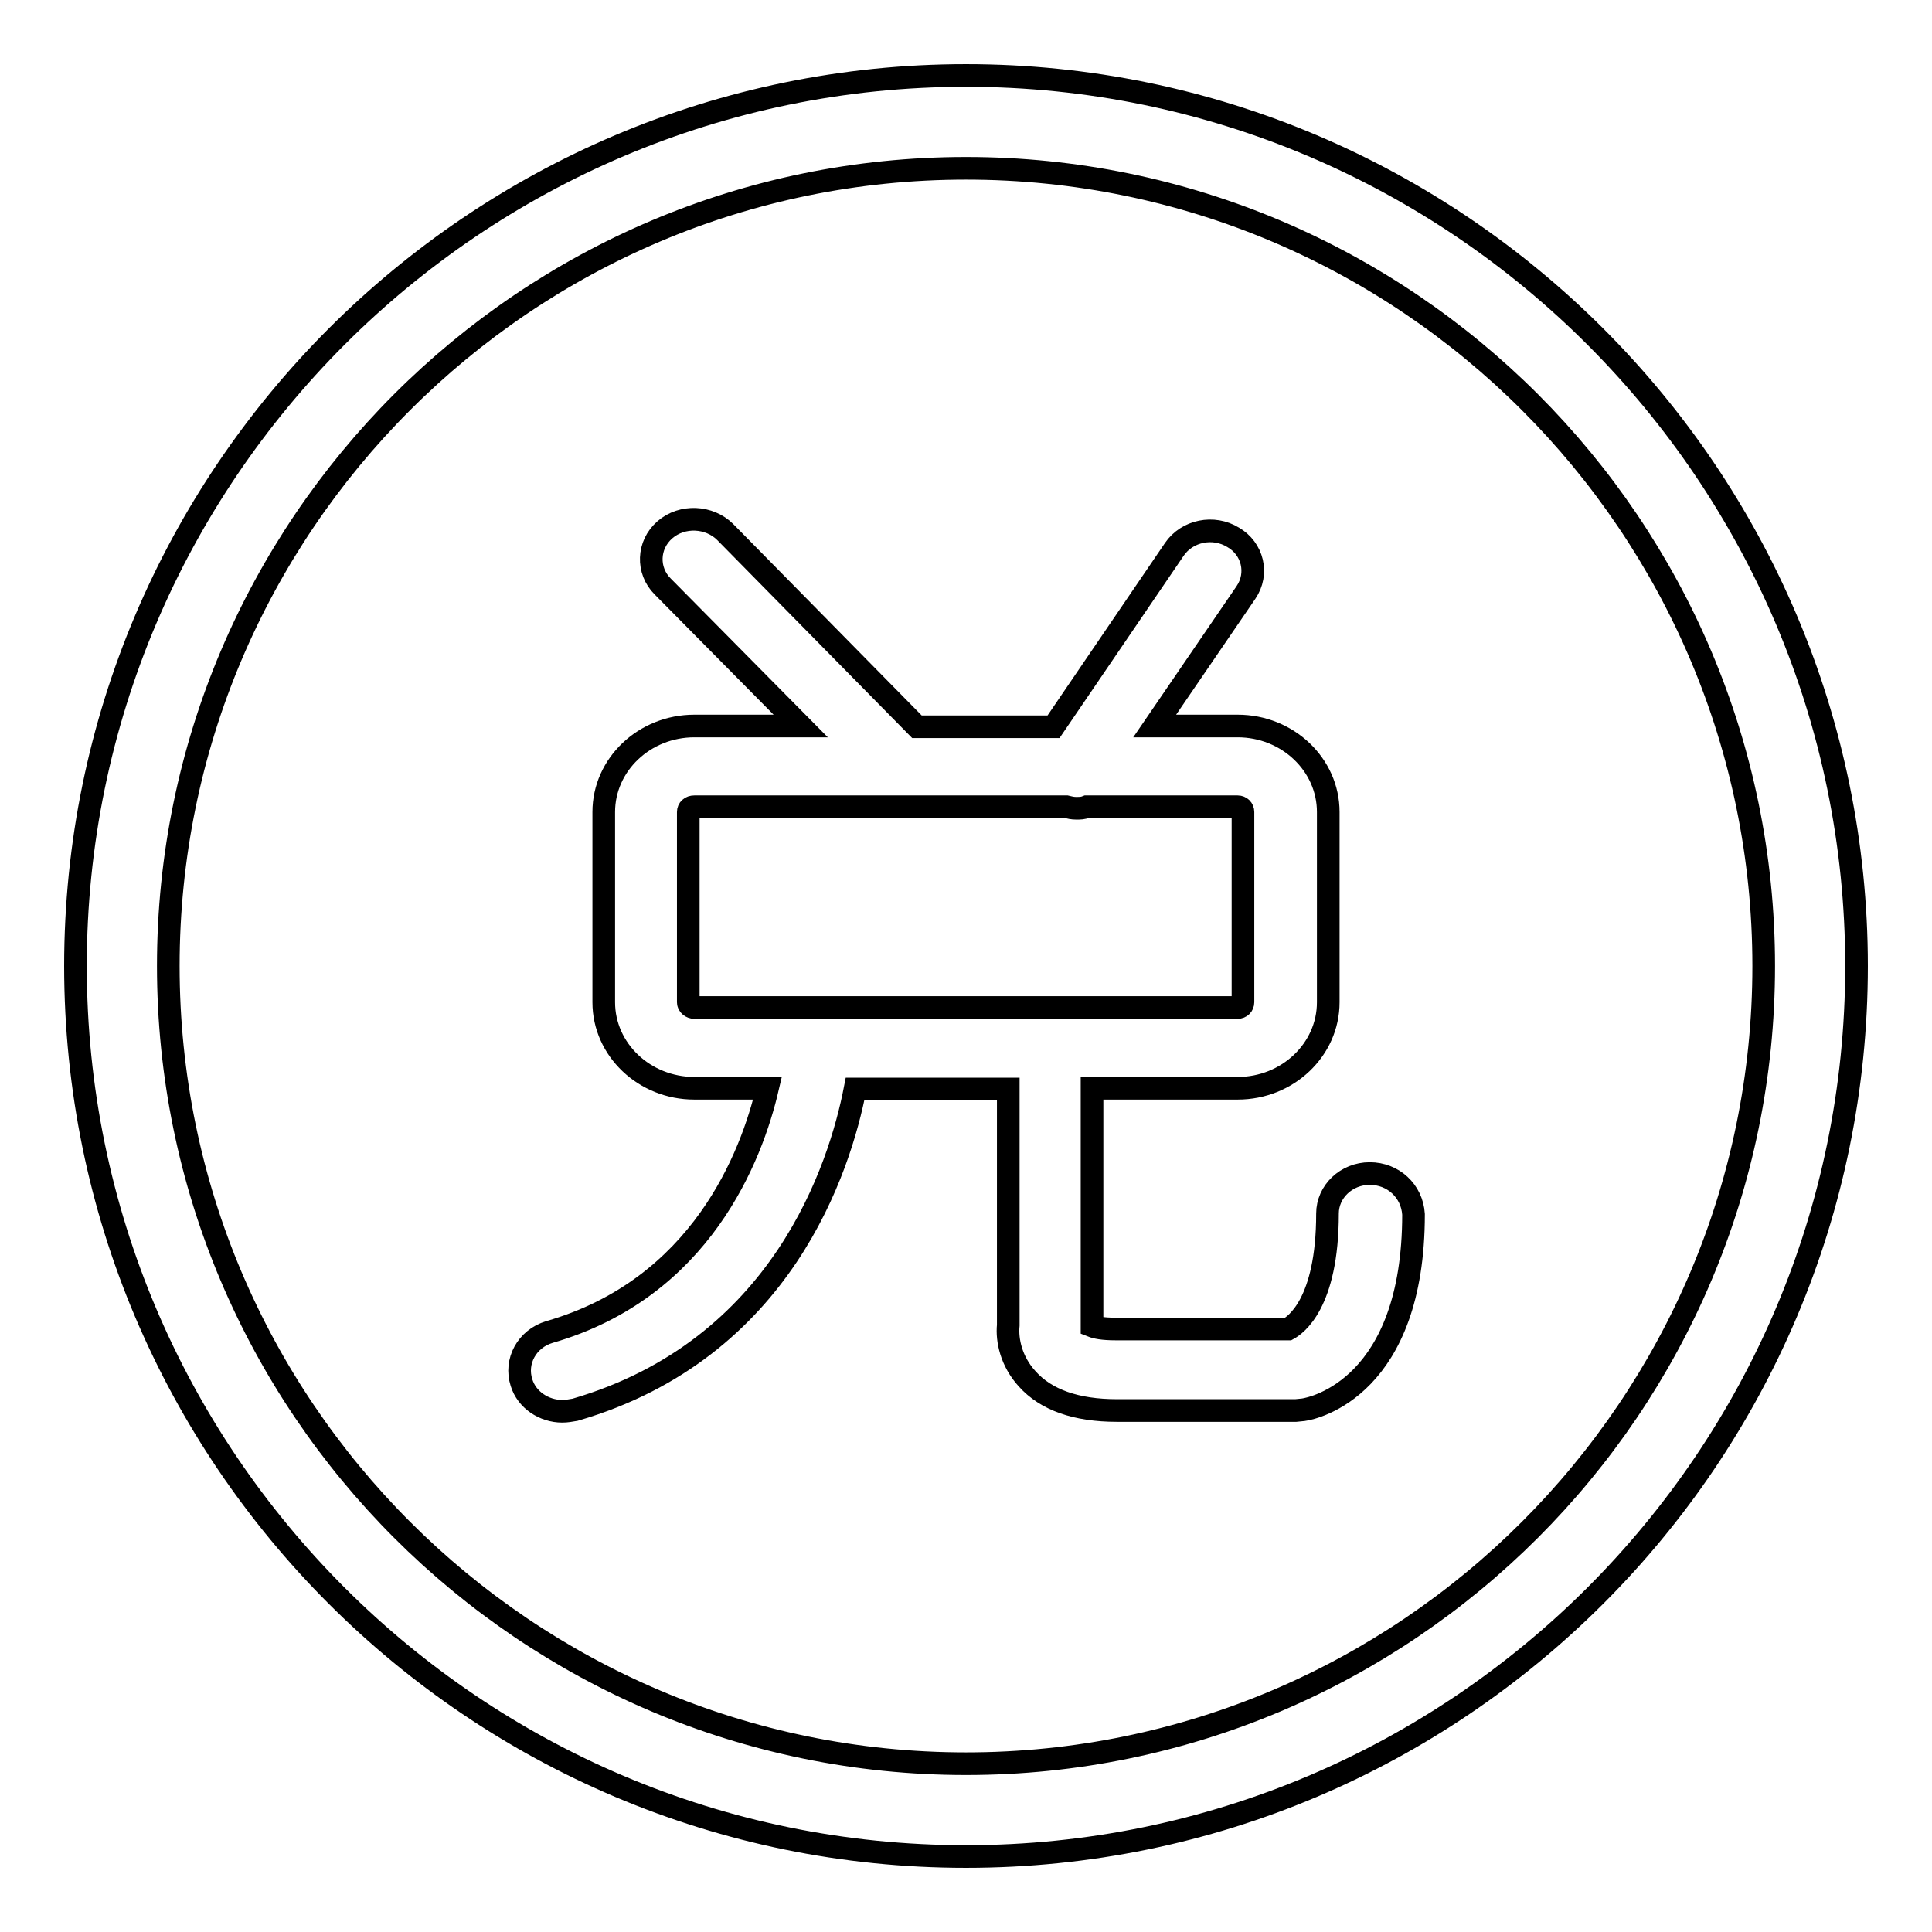 <?xml version="1.0" encoding="utf-8"?>
<!-- Svg Vector Icons : http://www.onlinewebfonts.com/icon -->
<!DOCTYPE svg PUBLIC "-//W3C//DTD SVG 1.1//EN" "http://www.w3.org/Graphics/SVG/1.1/DTD/svg11.dtd">
<svg version="1.1" xmlns="http://www.w3.org/2000/svg" xmlns:xlink="http://www.w3.org/1999/xlink" x="0px" y="0px" viewBox="0 0 256 256" enable-background="new 0 0 256 256" xml:space="preserve">
<g><g><path stroke-width="3" fill-opacity="0" stroke="#000000"  d="M181.5,155.5c-3.1,0-5.6,2.4-5.6,5.3c0,12-4.3,14.8-5.2,15.3h-22.9c-1.7,0-2.6-0.2-3.1-0.4v-31.5H164c6.6,0,12-5.1,12-11.4v-25.2c0-6.3-5.4-11.4-12-11.4h-11l12.1-17.7c1.7-2.5,0.9-5.8-1.7-7.3c-2.6-1.6-6.1-0.9-7.8,1.6l-16,23.5h-18.1L96.1,70.5c-2.1-2.1-5.7-2.3-8-0.3c-2.3,2-2.4,5.4-0.3,7.5l18.3,18.5H92c-6.6,0-12,5.1-12,11.4v25.2c0,6.3,5.4,11.4,12,11.4h9.7c-2.1,9-8.8,26.5-28.9,32.3c-3,0.9-4.6,3.9-3.7,6.7c0.7,2.3,3,3.8,5.4,3.8c0.6,0,1.1-0.1,1.7-0.2c27.5-8,35.1-32.2,37.1-42.5h20.3v31.3c-0.2,2,0.4,4.8,2.5,7.1c2.5,2.8,6.5,4.2,11.9,4.2h23.7l1-0.1c1.5-0.2,14.6-3.1,14.6-25.9C187.1,157.8,184.6,155.5,181.5,155.5L181.5,155.5L181.5,155.5z M92,133.5c-0.4,0-0.8-0.3-0.8-0.7v-25.2c0-0.4,0.3-0.7,0.8-0.7h49.3c0.4,0.1,0.8,0.2,1.3,0.2c0.5,0,0.9,0,1.4-0.2H164c0.4,0,0.7,0.3,0.7,0.7v25.2c0,0.4-0.3,0.7-0.7,0.7H92L92,133.5z M128,10C62.9,10,10,63,10,128c0,65.1,52.9,118,118,118c65.1,0,118-52.9,118-118C246,63,193.1,10,128,10L128,10z M128,233.7c-58.3,0-105.7-47.4-105.7-105.7C22.3,69.7,69.7,22.3,128,22.3c58.3,0,105.7,47.4,105.7,105.7C233.7,186.3,186.3,233.7,128,233.7L128,233.7z M181.5,155.5c-3.1,0-5.6,2.4-5.6,5.3c0,12-4.3,14.8-5.2,15.3h-22.9c-1.7,0-2.6-0.2-3.1-0.4v-31.5H164c6.6,0,12-5.1,12-11.4v-25.2c0-6.3-5.4-11.4-12-11.4h-11l12.1-17.7c1.7-2.5,0.9-5.8-1.7-7.3c-2.6-1.6-6.1-0.9-7.8,1.6l-16,23.5h-18.1L96.1,70.5c-2.1-2.1-5.7-2.3-8-0.3c-2.3,2-2.4,5.4-0.3,7.5l18.3,18.5H92c-6.6,0-12,5.1-12,11.4v25.2c0,6.3,5.4,11.4,12,11.4h9.7c-2.1,9-8.8,26.5-28.9,32.3c-3,0.9-4.6,3.9-3.7,6.7c0.7,2.3,3,3.8,5.4,3.8c0.6,0,1.1-0.1,1.7-0.2c27.5-8,35.1-32.2,37.1-42.5h20.3v31.3c-0.2,2,0.4,4.8,2.5,7.1c2.5,2.8,6.5,4.2,11.9,4.2h23.7l1-0.1c1.5-0.2,14.6-3.1,14.6-25.9C187.1,157.8,184.6,155.5,181.5,155.5L181.5,155.5L181.5,155.5z M92,133.5c-0.4,0-0.8-0.3-0.8-0.7v-25.2c0-0.4,0.3-0.7,0.8-0.7h49.3c0.4,0.1,0.8,0.2,1.3,0.2c0.5,0,0.9,0,1.4-0.2H164c0.4,0,0.7,0.3,0.7,0.7v25.2c0,0.4-0.3,0.7-0.7,0.7H92L92,133.5z M128,10C62.9,10,10,63,10,128c0,65.1,52.9,118,118,118c65.1,0,118-52.9,118-118C246,63,193.1,10,128,10L128,10z M128,233.7c-58.3,0-105.7-47.4-105.7-105.7C22.3,69.7,69.7,22.3,128,22.3c58.3,0,105.7,47.4,105.7,105.7C233.7,186.3,186.3,233.7,128,233.7L128,233.7z"/></g></g>
</svg>